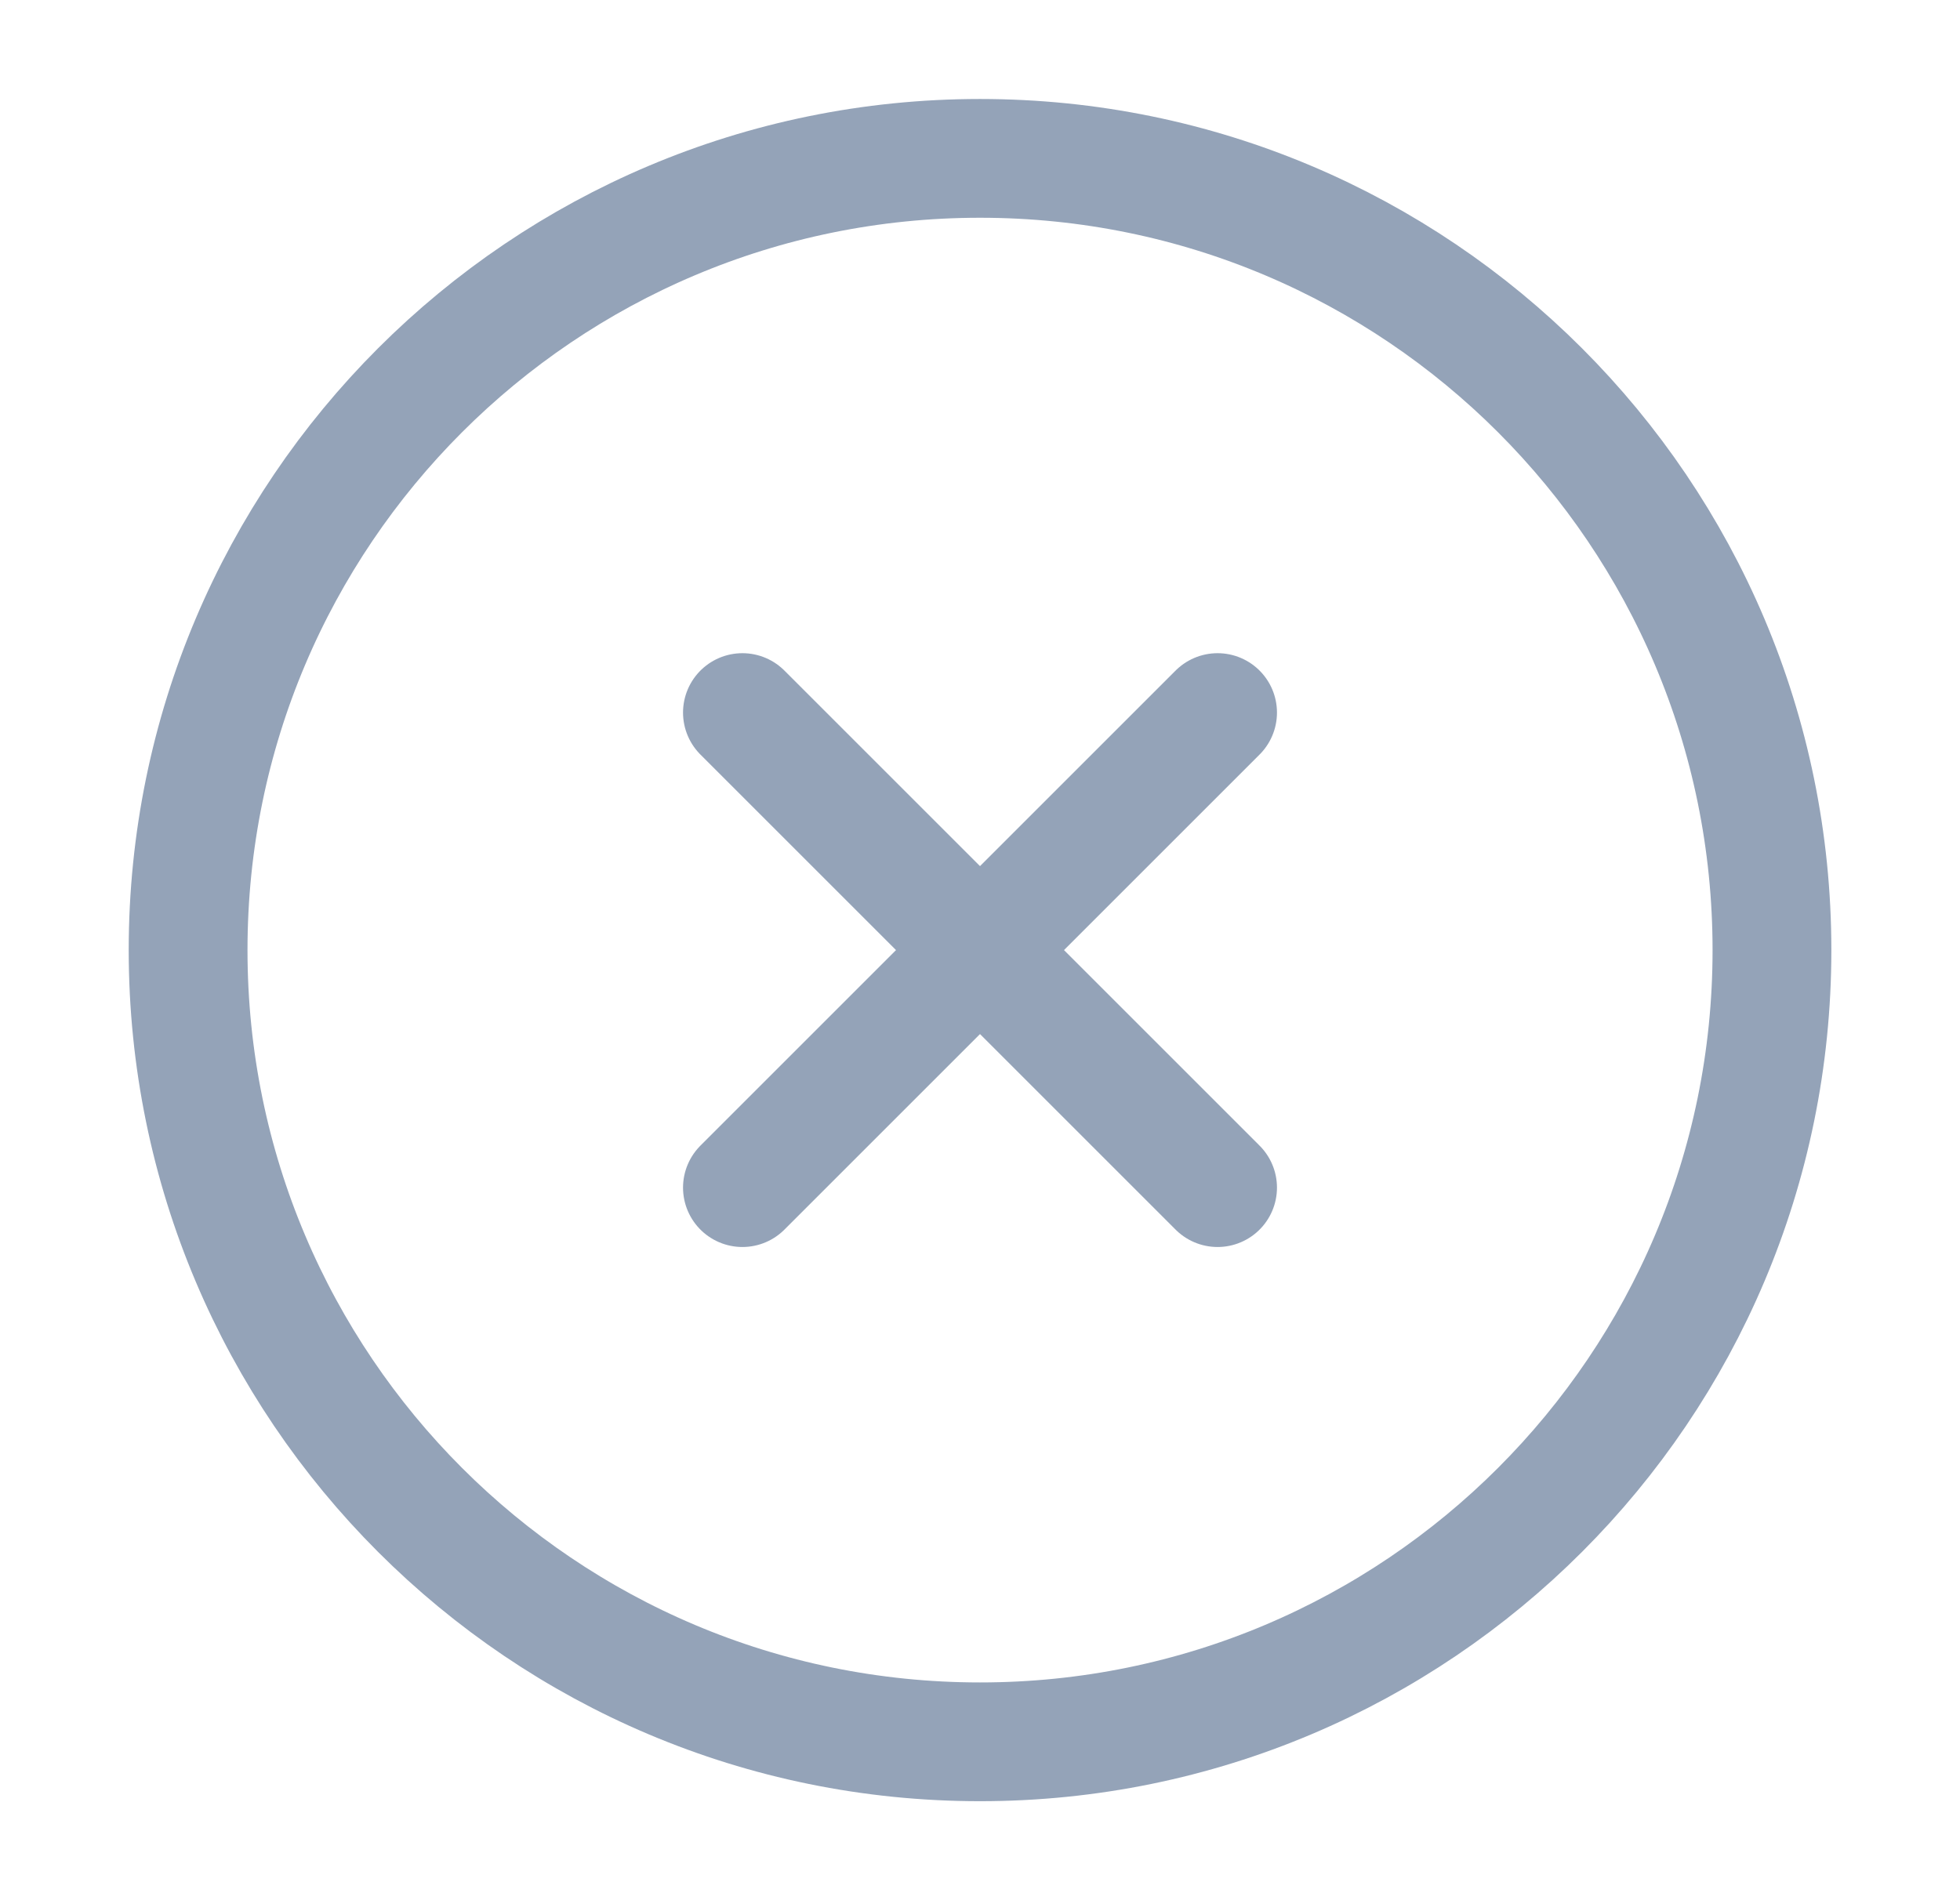 <svg width="33" height="32" viewBox="0 0 33 32" fill="none" xmlns="http://www.w3.org/2000/svg">
<path d="M16.5 29.333C23.864 29.333 29.834 23.364 29.834 16C29.834 8.636 23.864 2.667 16.5 2.667C9.137 2.667 3.167 8.636 3.167 16C3.167 23.364 9.137 29.333 16.5 29.333Z" stroke="#94A3B8" stroke-width="2" stroke-linecap="round" stroke-linejoin="round"/>
<path d="M20.5 12L12.5 20" stroke="#94A3B8" stroke-width="2" stroke-linecap="round" stroke-linejoin="round"/>
<path d="M12.5 12L20.5 20" stroke="#94A3B8" stroke-width="2" stroke-linecap="round" stroke-linejoin="round"/>
</svg>
